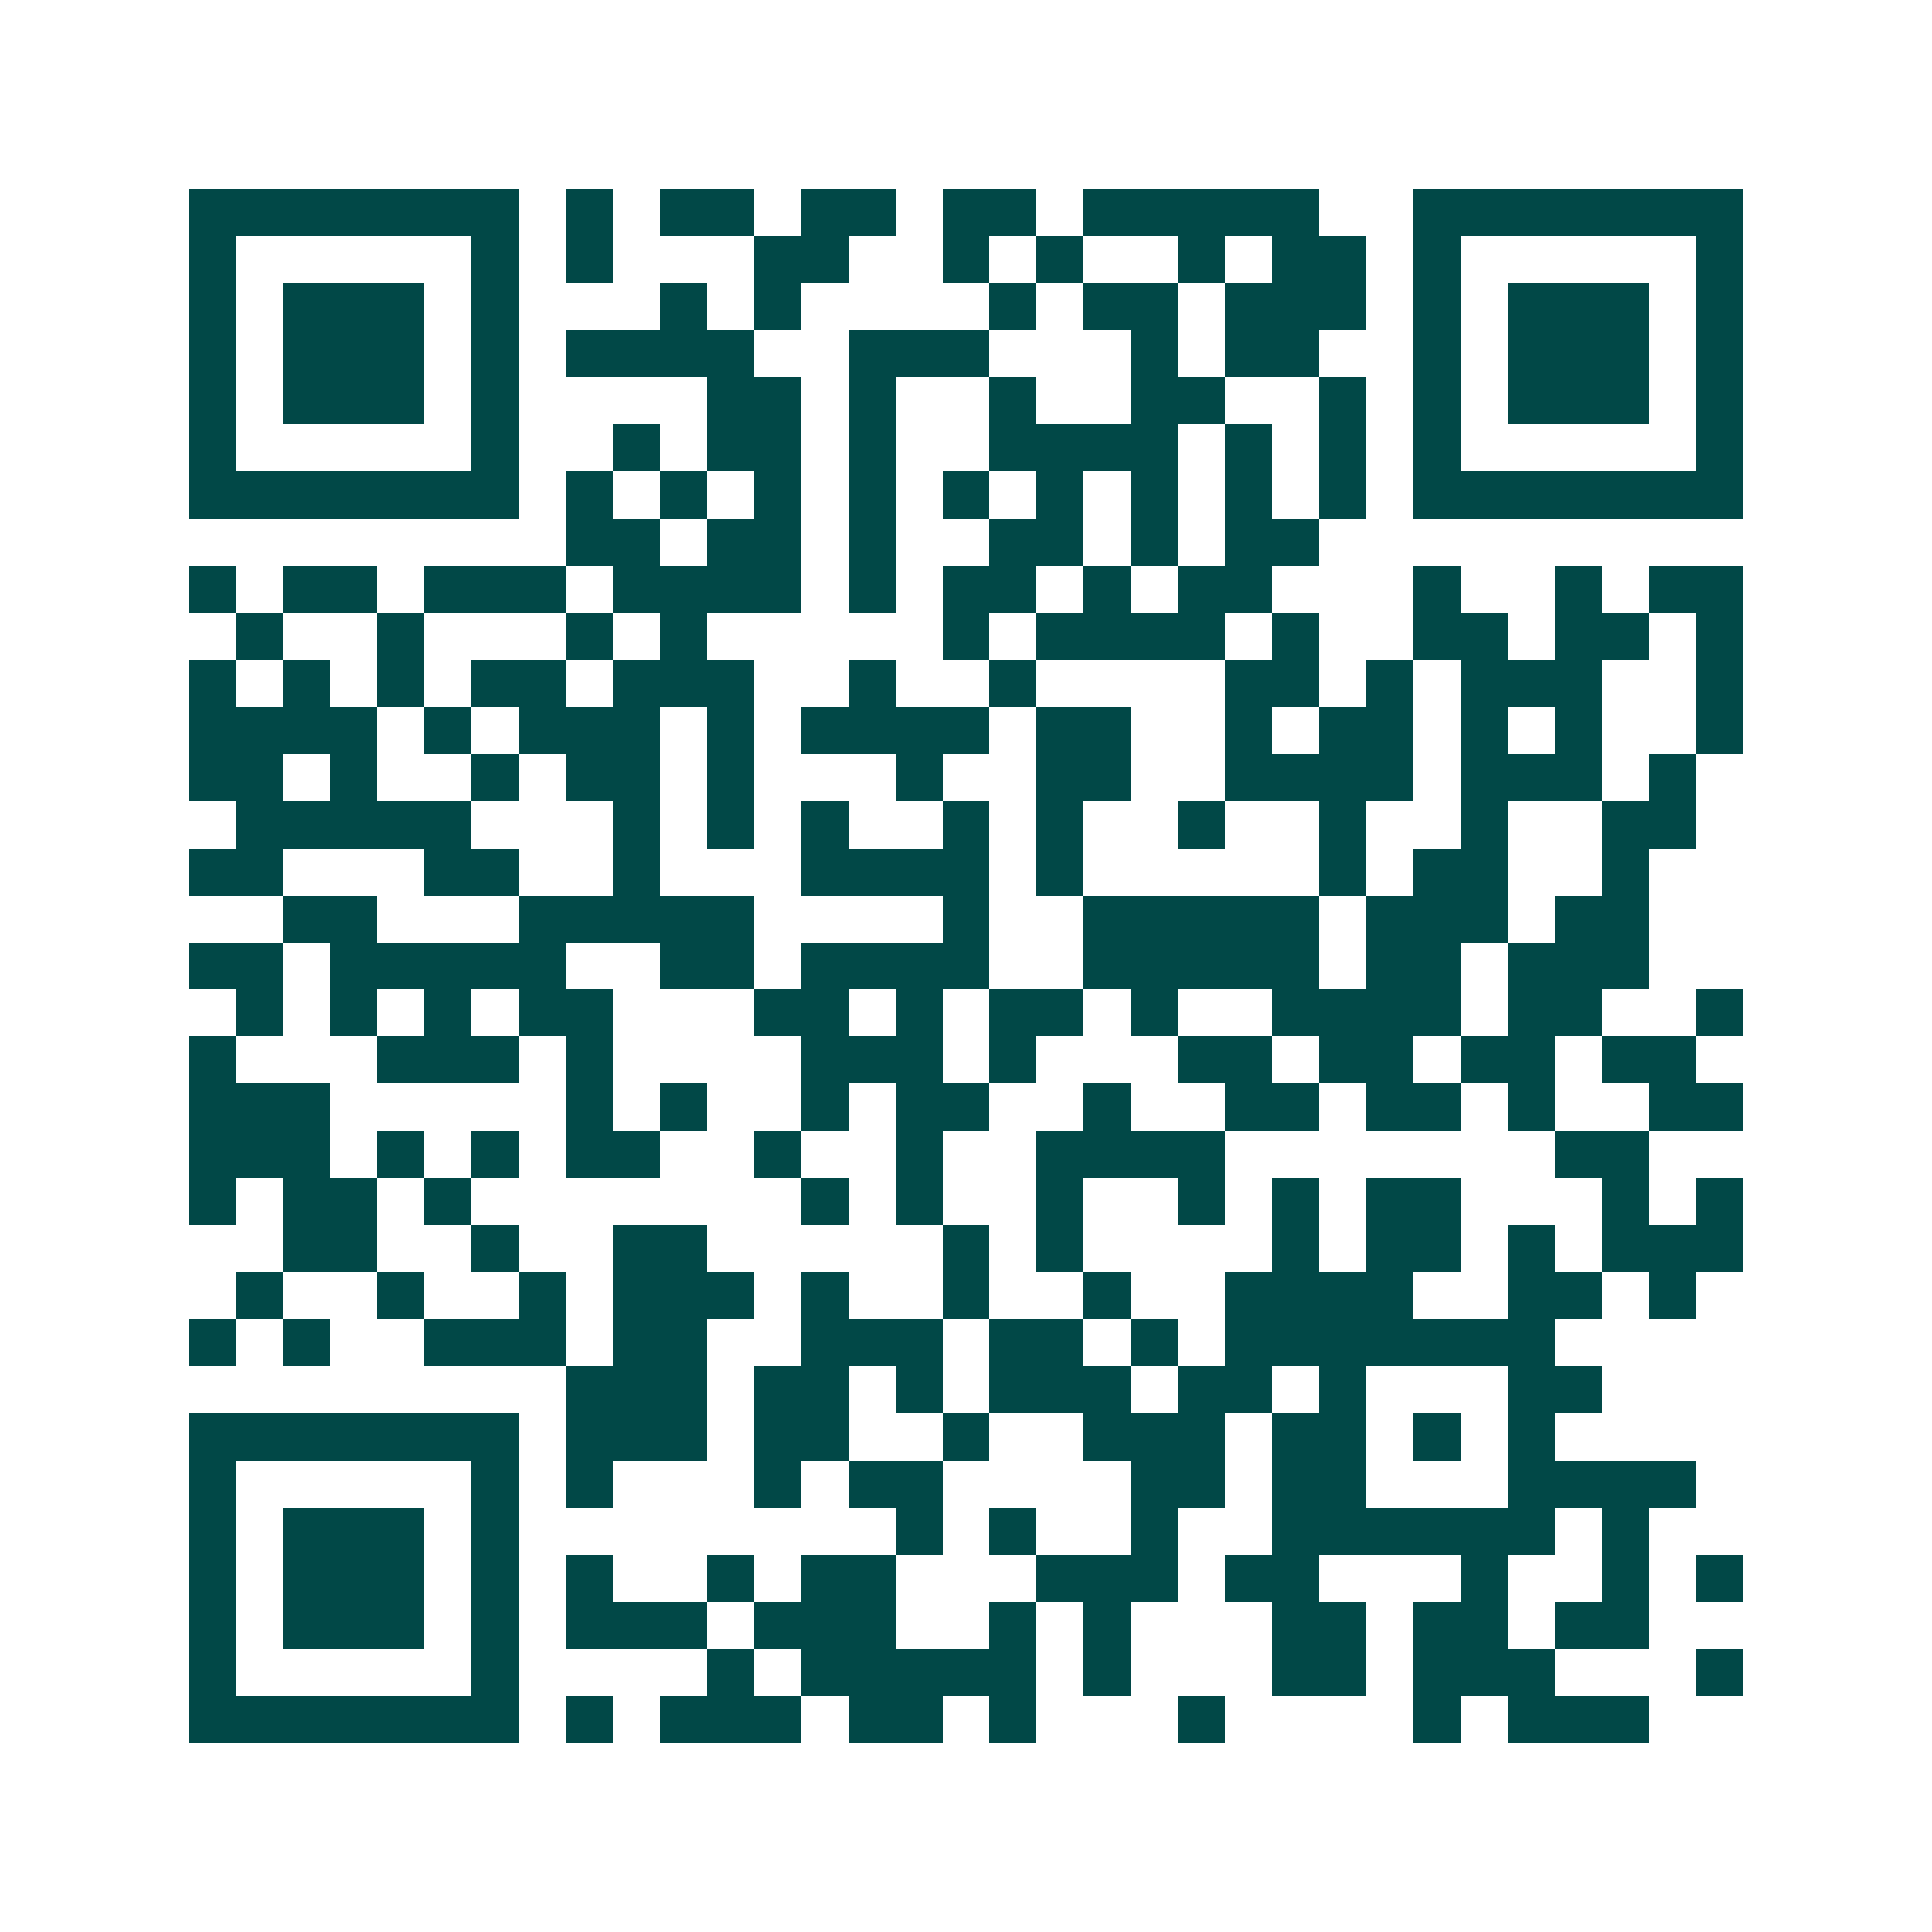 <svg xmlns="http://www.w3.org/2000/svg" width="200" height="200" viewBox="0 0 41 41" shape-rendering="crispEdges"><path fill="#ffffff" d="M0 0h41v41H0z"/><path stroke="#014847" d="M4 4.5h7m1 0h1m1 0h2m1 0h2m1 0h2m1 0h5m2 0h7M4 5.5h1m5 0h1m1 0h1m3 0h2m2 0h1m1 0h1m2 0h1m1 0h2m1 0h1m5 0h1M4 6.5h1m1 0h3m1 0h1m3 0h1m1 0h1m4 0h1m1 0h2m1 0h3m1 0h1m1 0h3m1 0h1M4 7.5h1m1 0h3m1 0h1m1 0h4m2 0h3m3 0h1m1 0h2m2 0h1m1 0h3m1 0h1M4 8.5h1m1 0h3m1 0h1m4 0h2m1 0h1m2 0h1m2 0h2m2 0h1m1 0h1m1 0h3m1 0h1M4 9.5h1m5 0h1m2 0h1m1 0h2m1 0h1m2 0h4m1 0h1m1 0h1m1 0h1m5 0h1M4 10.5h7m1 0h1m1 0h1m1 0h1m1 0h1m1 0h1m1 0h1m1 0h1m1 0h1m1 0h1m1 0h7M12 11.5h2m1 0h2m1 0h1m2 0h2m1 0h1m1 0h2M4 12.5h1m1 0h2m1 0h3m1 0h4m1 0h1m1 0h2m1 0h1m1 0h2m3 0h1m2 0h1m1 0h2M5 13.5h1m2 0h1m3 0h1m1 0h1m5 0h1m1 0h4m1 0h1m2 0h2m1 0h2m1 0h1M4 14.5h1m1 0h1m1 0h1m1 0h2m1 0h3m2 0h1m2 0h1m4 0h2m1 0h1m1 0h3m2 0h1M4 15.5h4m1 0h1m1 0h3m1 0h1m1 0h4m1 0h2m2 0h1m1 0h2m1 0h1m1 0h1m2 0h1M4 16.5h2m1 0h1m2 0h1m1 0h2m1 0h1m3 0h1m2 0h2m2 0h4m1 0h3m1 0h1M5 17.5h5m3 0h1m1 0h1m1 0h1m2 0h1m1 0h1m2 0h1m2 0h1m2 0h1m2 0h2M4 18.5h2m3 0h2m2 0h1m3 0h4m1 0h1m5 0h1m1 0h2m2 0h1M6 19.5h2m3 0h5m4 0h1m2 0h5m1 0h3m1 0h2M4 20.5h2m1 0h5m2 0h2m1 0h4m2 0h5m1 0h2m1 0h3M5 21.5h1m1 0h1m1 0h1m1 0h2m3 0h2m1 0h1m1 0h2m1 0h1m2 0h4m1 0h2m2 0h1M4 22.5h1m3 0h3m1 0h1m4 0h3m1 0h1m3 0h2m1 0h2m1 0h2m1 0h2M4 23.5h3m5 0h1m1 0h1m2 0h1m1 0h2m2 0h1m2 0h2m1 0h2m1 0h1m2 0h2M4 24.5h3m1 0h1m1 0h1m1 0h2m2 0h1m2 0h1m2 0h4m7 0h2M4 25.5h1m1 0h2m1 0h1m7 0h1m1 0h1m2 0h1m2 0h1m1 0h1m1 0h2m3 0h1m1 0h1M6 26.5h2m2 0h1m2 0h2m5 0h1m1 0h1m4 0h1m1 0h2m1 0h1m1 0h3M5 27.5h1m2 0h1m2 0h1m1 0h3m1 0h1m2 0h1m2 0h1m2 0h4m2 0h2m1 0h1M4 28.5h1m1 0h1m2 0h3m1 0h2m2 0h3m1 0h2m1 0h1m1 0h7M12 29.5h3m1 0h2m1 0h1m1 0h3m1 0h2m1 0h1m3 0h2M4 30.5h7m1 0h3m1 0h2m2 0h1m2 0h3m1 0h2m1 0h1m1 0h1M4 31.5h1m5 0h1m1 0h1m3 0h1m1 0h2m4 0h2m1 0h2m3 0h4M4 32.5h1m1 0h3m1 0h1m8 0h1m1 0h1m2 0h1m2 0h6m1 0h1M4 33.5h1m1 0h3m1 0h1m1 0h1m2 0h1m1 0h2m3 0h3m1 0h2m3 0h1m2 0h1m1 0h1M4 34.5h1m1 0h3m1 0h1m1 0h3m1 0h3m2 0h1m1 0h1m3 0h2m1 0h2m1 0h2M4 35.5h1m5 0h1m4 0h1m1 0h5m1 0h1m3 0h2m1 0h3m3 0h1M4 36.5h7m1 0h1m1 0h3m1 0h2m1 0h1m3 0h1m4 0h1m1 0h3"/></svg>

